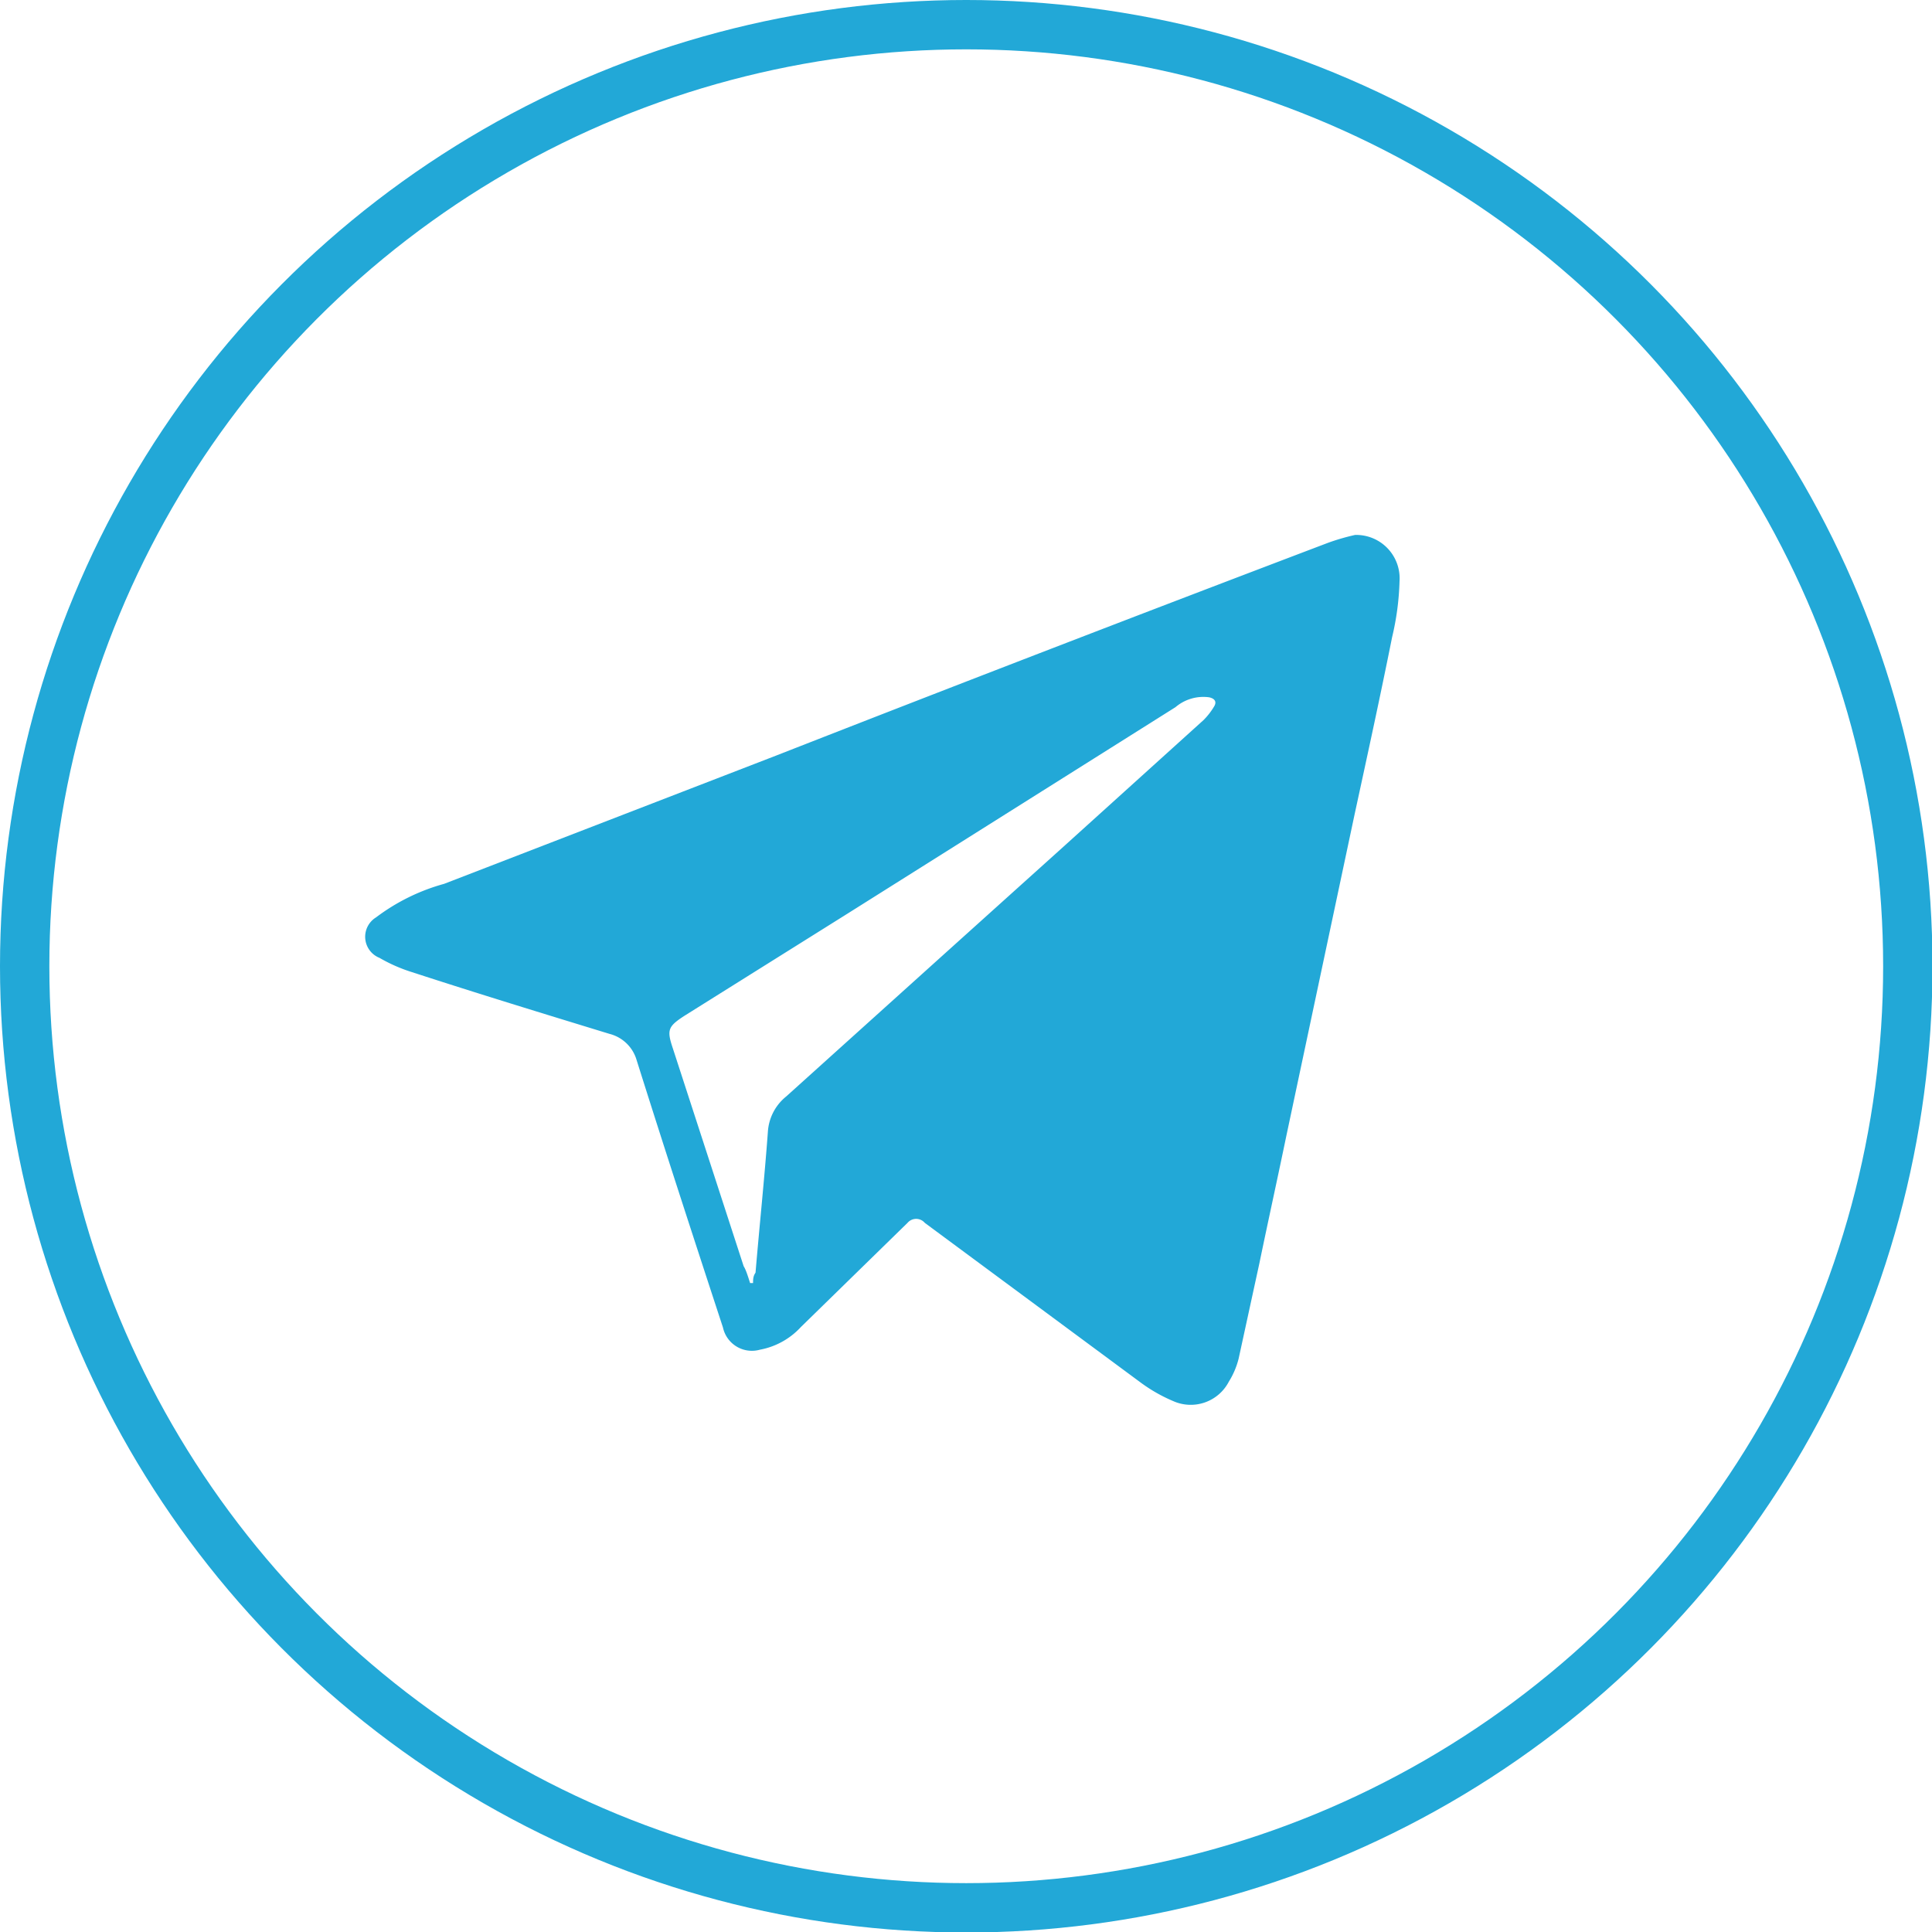 <svg id="Capa_1" data-name="Capa 1" xmlns="http://www.w3.org/2000/svg" viewBox="0 0 39.15 39.15"><defs><style>.cls-1{fill:none;stroke:#22a8d7;stroke-miterlimit:10;}.cls-2{fill:#22a8d7;}</style></defs><title>ASSETS4</title><circle class="cls-1" cx="19.58" cy="19.58" r="19.08"/><path class="cls-2" d="M27.46,10.84a.88.88,0,0,1,.9.94,5.48,5.48,0,0,1-.15,1.13c-.24,1.2-.5,2.39-.76,3.59l-.69,3.25L26.07,23c-.18.87-.37,1.73-.55,2.6l-.42,1.93a1.63,1.63,0,0,1-.2.47.87.87,0,0,1-1.13.39,3.21,3.21,0,0,1-.65-.37l-4.38-3.24a.23.23,0,0,0-.35,0l-2.16,2.11a1.5,1.5,0,0,1-.83.46.6.6,0,0,1-.75-.45c-.59-1.8-1.18-3.61-1.75-5.42a.77.77,0,0,0-.55-.53c-1.34-.41-2.68-.82-4-1.25a3.23,3.23,0,0,1-.66-.29.46.46,0,0,1-.07-.82A4.09,4.09,0,0,1,9,17.91l6.73-2.6Q21.3,13.13,26.91,11A4.41,4.41,0,0,1,27.46,10.84ZM15.2,26h.06c0-.07,0-.14.05-.21.08-.95.18-1.9.25-2.85a1,1,0,0,1,.37-.72l3.14-2.83,2.51-2.26,2.81-2.54a1.39,1.39,0,0,0,.21-.27c.07-.11,0-.17-.1-.19a.87.87,0,0,0-.68.2l-6.64,4.18-3.32,2.08c-.32.21-.35.28-.23.64l1.44,4.43C15.11,25.72,15.15,25.84,15.2,26Z"/></svg>